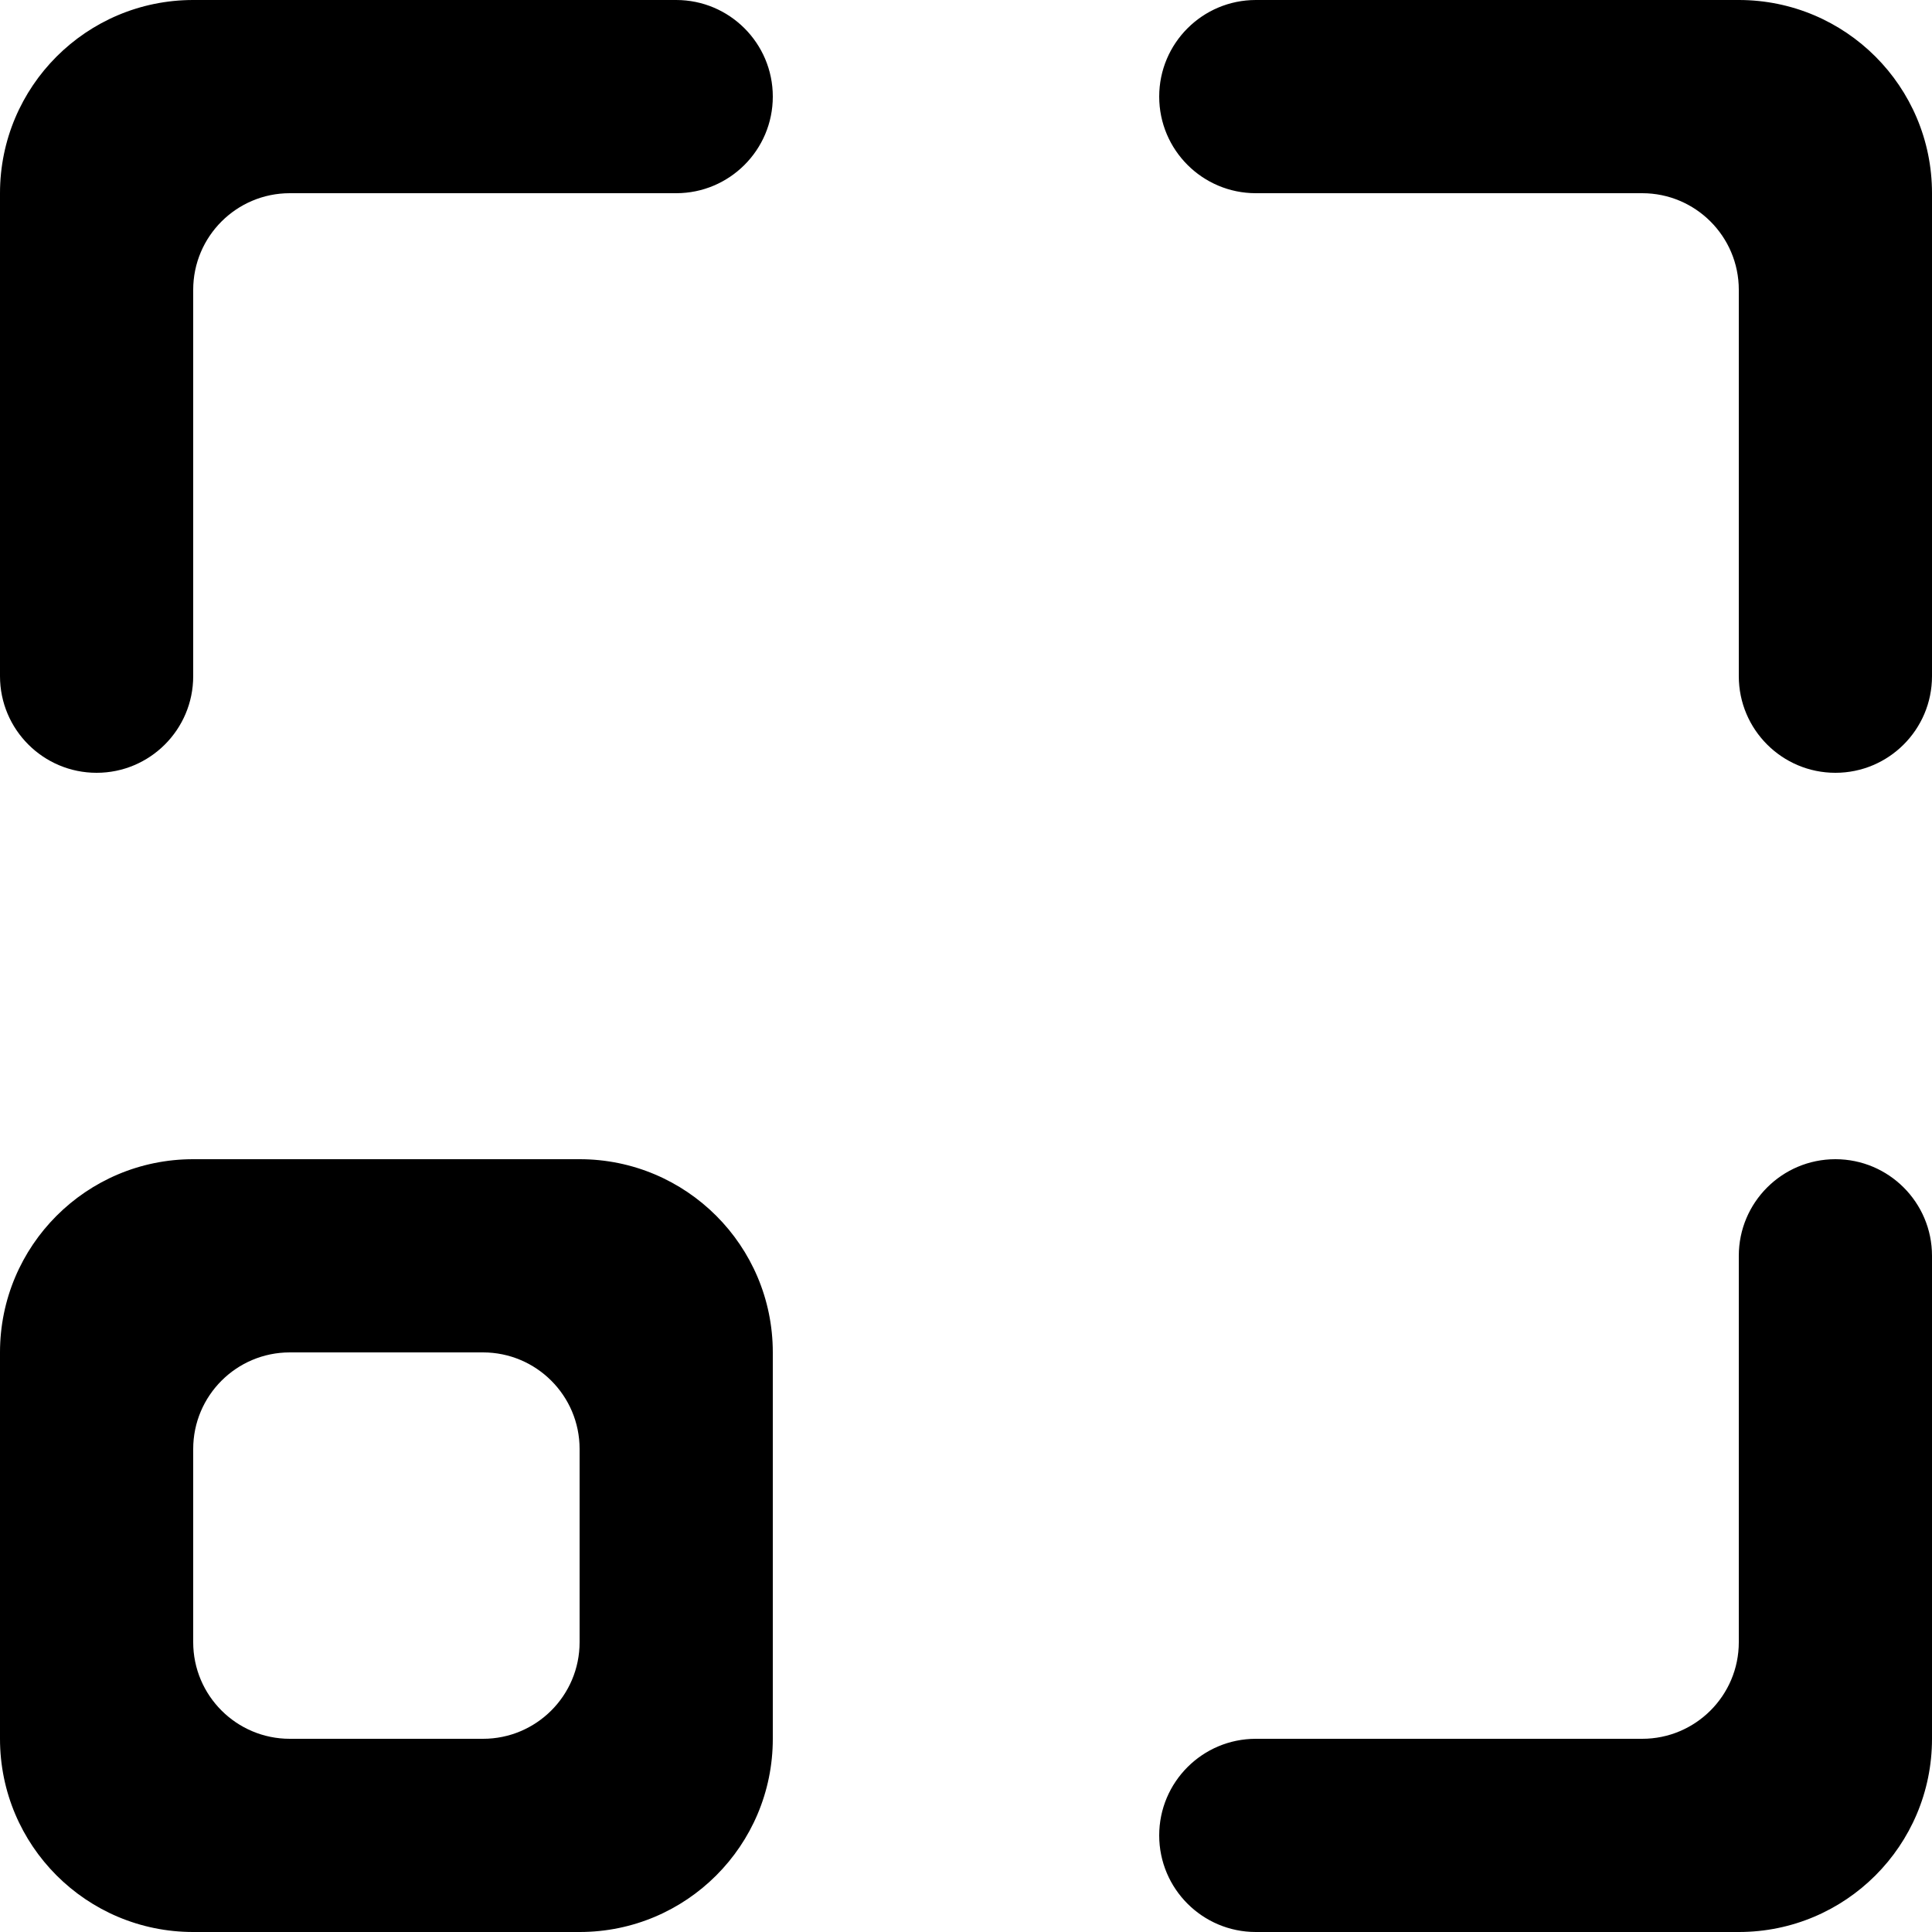 <?xml version="1.0" encoding="UTF-8" standalone="no"?>

<svg width="800px" height="800px" viewBox="0 0 20 20" version="1.1" xmlns="http://www.w3.org/2000/svg" xmlns:xlink="http://www.w3.org/1999/xlink">
    
    <title>movement_focus_round [#893]</title>
    <desc>Created with Sketch.</desc>
    <defs>

</defs>
    <g id="Page-1" stroke="none" stroke-width="1" fill="none" fill-rule="evenodd">
        <g id="Dribbble-Light-Preview" transform="translate(-340, -4239)" fill="#000000">
            <g id="icons" transform="translate(56, 160)">
                <path d="M302,4079 L297,4079 C296.448,4079 296,4079.448 296,4080 C296,4080.552 296.448,4081 297,4081 L301,4081 C301.552,4081 302,4081.448 302,4082 L302,4086 C302,4086.552 302.448,4087 303,4087 C303.552,4087 304,4086.552 304,4086 L304,4081 C304,4079.895 303.105,4079 302,4079 L302,4079 Z M304,4097 L304,4092 C304,4091.448 303.552,4091 303,4091 C302.448,4091 302,4091.448 302,4092 L302,4096 C302,4096.552 301.552,4097 301,4097 L297,4097 C296.448,4097 296,4097.448 296,4098 C296,4098.552 296.448,4099 297,4099 L302,4099 C303.105,4099 304,4098.105 304,4097 L304,4097 Z M290,4094 C290,4093.448 289.552,4093 289,4093 L287,4093 C286.448,4093 286,4093.448 286,4094 L286,4096 C286,4096.552 286.448,4097 287,4097 L289,4097 C289.552,4097 290,4096.552 290,4096 L290,4094 Z M292,4097 C292,4098.105 291.105,4099 290,4099 L286,4099 C284.895,4099 284,4098.105 284,4097 L284,4093 C284,4091.895 284.895,4091 286,4091 L290,4091 C291.105,4091 292,4091.895 292,4093 L292,4097 Z M284,4086 L284,4081 C284,4079.895 284.895,4079 286,4079 L291,4079 C291.552,4079 292,4079.448 292,4080 C292,4080.552 291.552,4081 291,4081 L287,4081 C286.448,4081 286,4081.448 286,4082 L286,4086 C286,4086.552 285.552,4087 285,4087 C284.448,4087 284,4086.552 284,4086 L284,4086 Z" id="movement_focus_round-[#893]">

</path>
            </g>
        </g>
    </g>
</svg>